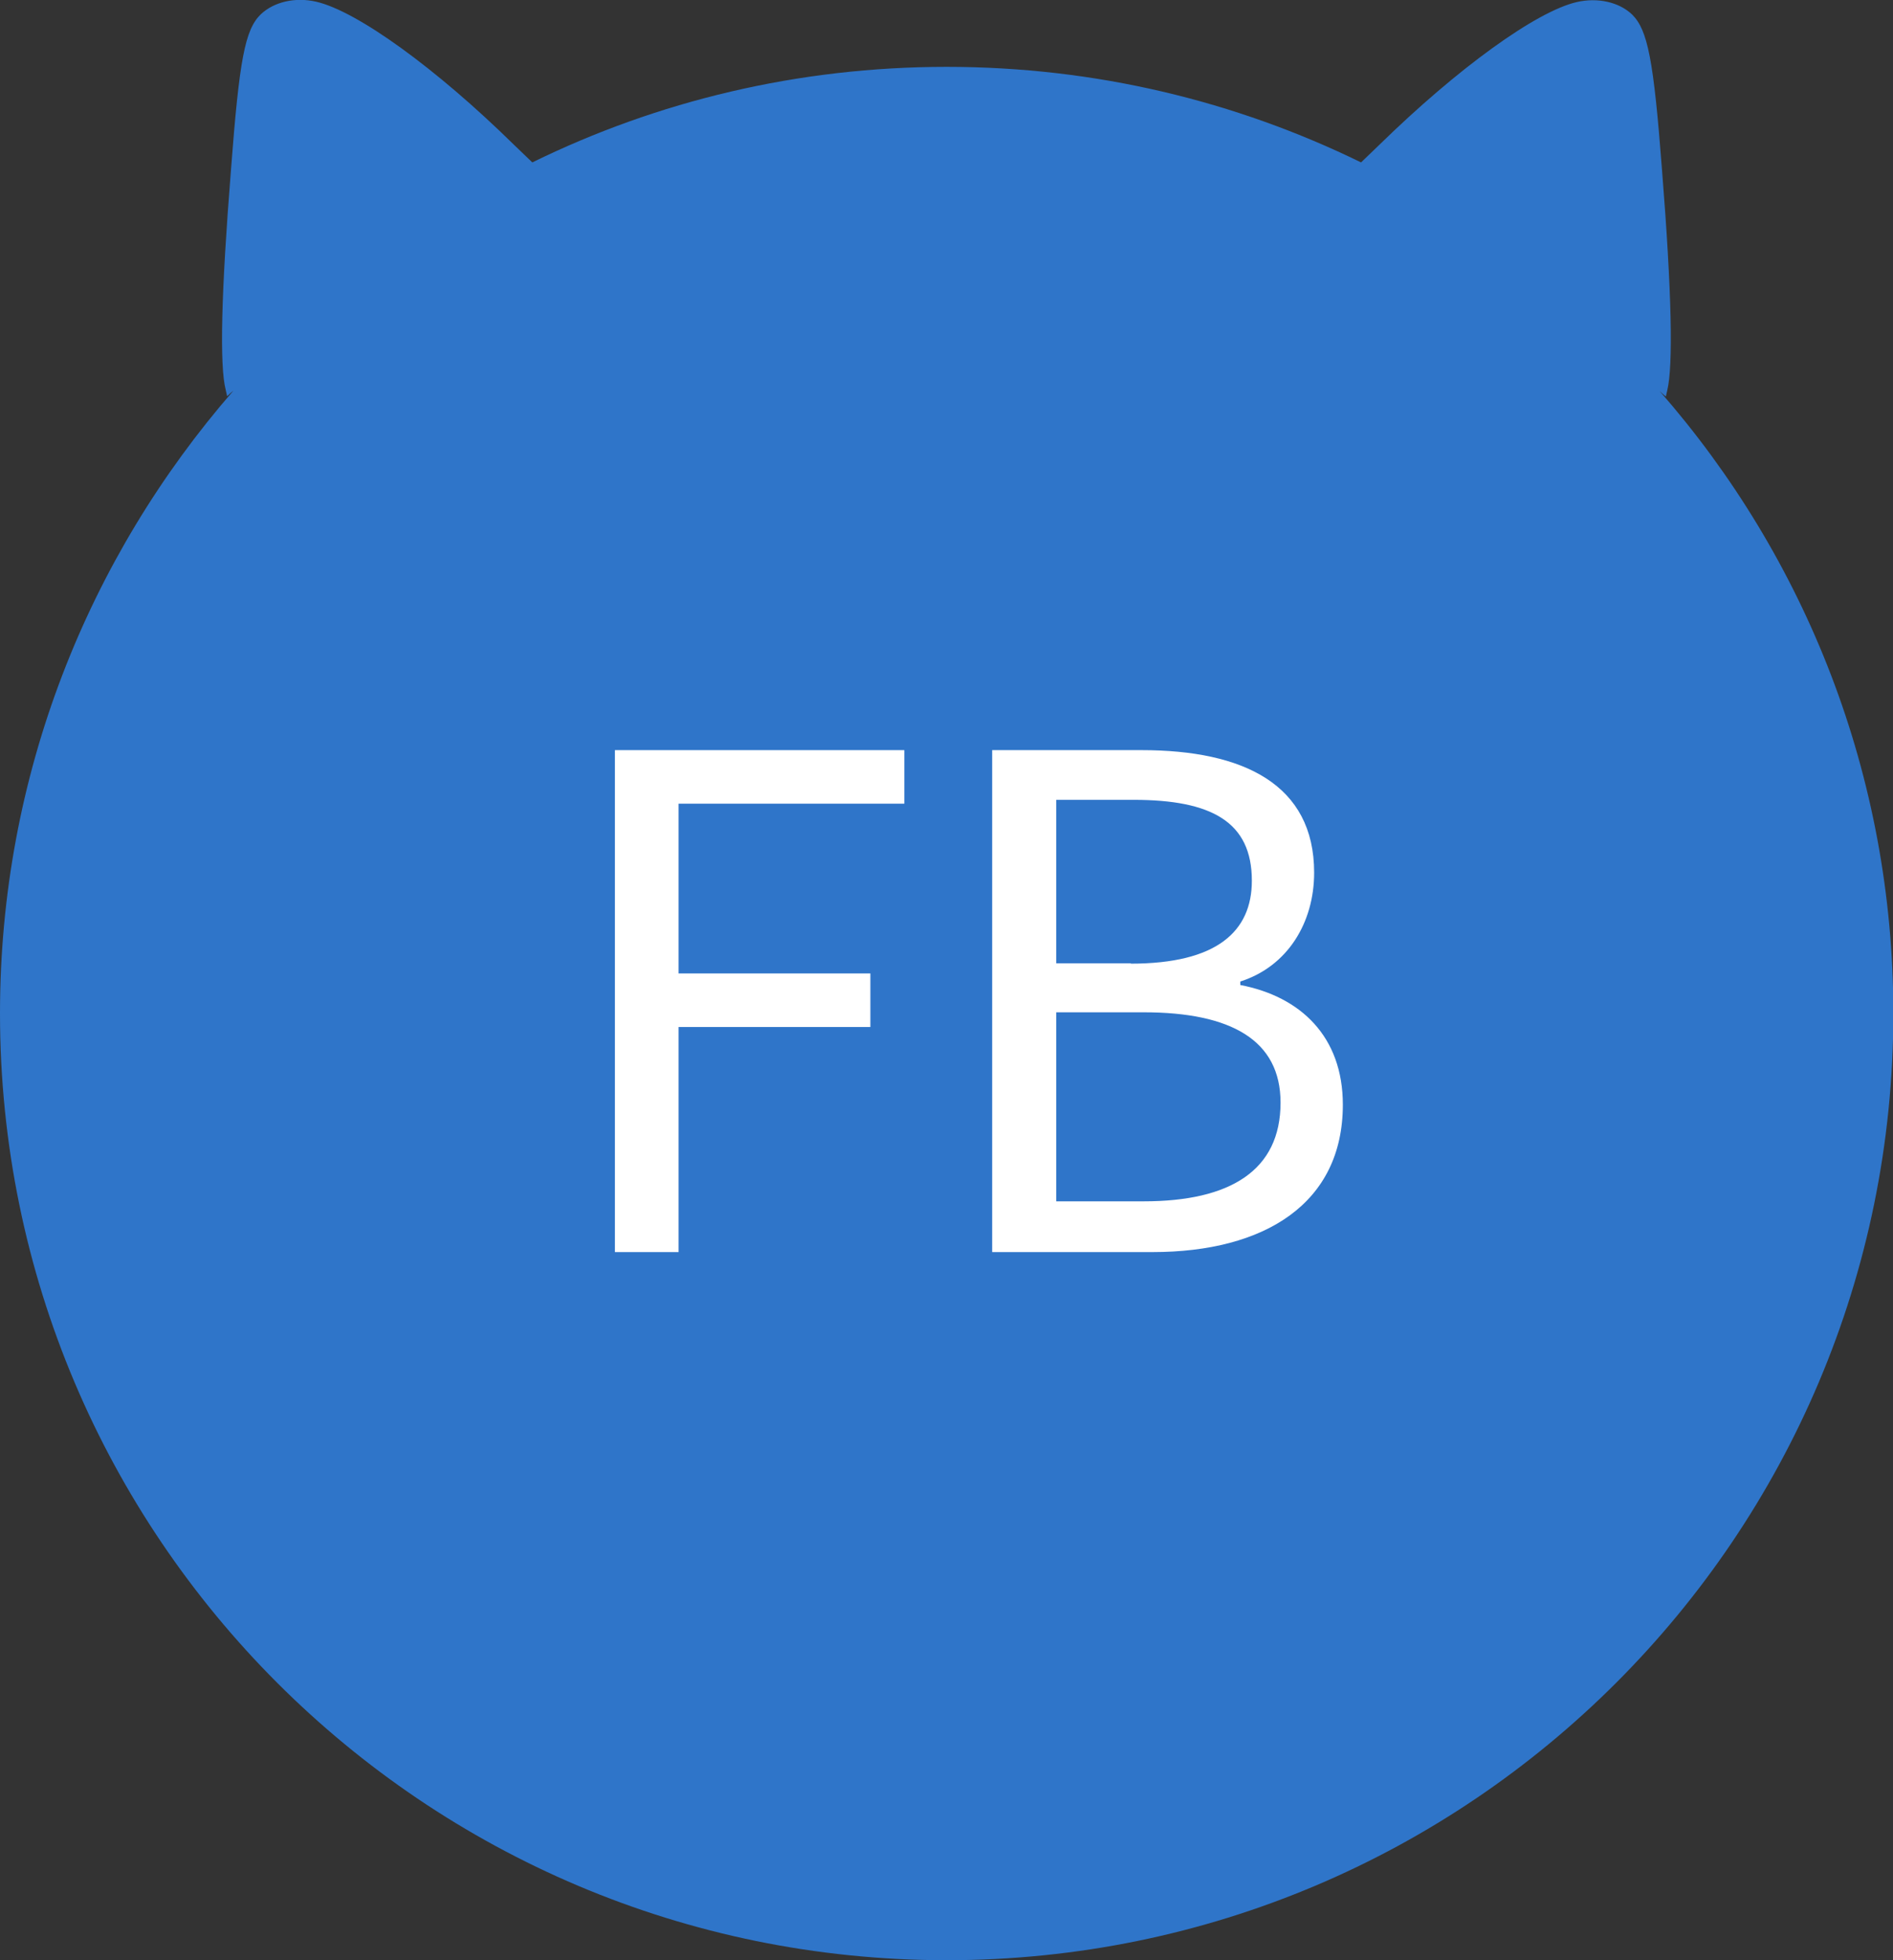 <?xml version="1.0" encoding="UTF-8"?>
<svg id="_圖層_2" data-name="圖層 2" xmlns="http://www.w3.org/2000/svg" viewBox="0 0 54.09 56">
  <rect x="0" y="0" width="54.09" height="56" fill="#333333" stroke="none"/>
  <defs>
    <style>
      .cls-1 {
        fill: #fff;
      }

      .cls-2 {
        fill: #2f75c9;
        fill-rule: evenodd;
      }
    </style>
  </defs>
  <g id="top">
    <g>
      <path class="cls-2" d="M47.42,11.17c.06.06.12.11.18.16l.04-.18c.17-.7.13-2.79-.15-6.29-.24-3.16-.41-4-.85-4.44-.37-.36-.99-.5-1.59-.36-1.16.27-3.4,1.89-5.64,4.08l-.52.5c-3.58-1.75-7.59-2.73-11.84-2.73s-8.27.98-11.84,2.73l-.52-.5C12.45,1.94,10.2.32,9.04.05c-.6-.14-1.21,0-1.59.36-.45.44-.61,1.28-.85,4.44-.28,3.51-.33,5.6-.15,6.29l.04.18c.06-.06.12-.11.18-.16C2.52,15.93,0,22.14,0,28.95c0,14.94,12.11,27.05,27.05,27.05s27.05-12.11,27.05-27.05c0-6.81-2.52-13.03-6.68-17.78Z"/>
      <g>
        <path class="cls-1" d="M17.57,21.43h8.27v1.53h-6.45v4.85h5.48v1.53h-5.48v6.43h-1.82v-14.34Z"/>
        <path class="cls-1" d="M28.36,21.43h4.26c2.91,0,4.93.98,4.93,3.5,0,1.43-.76,2.68-2.11,3.11v.1c1.72.33,2.93,1.47,2.93,3.42,0,2.82-2.23,4.21-5.44,4.21h-4.58v-14.34ZM32.31,27.53c2.46,0,3.46-.92,3.46-2.37,0-1.68-1.15-2.31-3.38-2.31h-2.21v4.67h2.13ZM32.68,34.32c2.47,0,3.91-.88,3.91-2.82,0-1.78-1.41-2.58-3.91-2.58h-2.5v5.4h2.5Z"/>
      </g>
    </g>
  </g>
</svg>